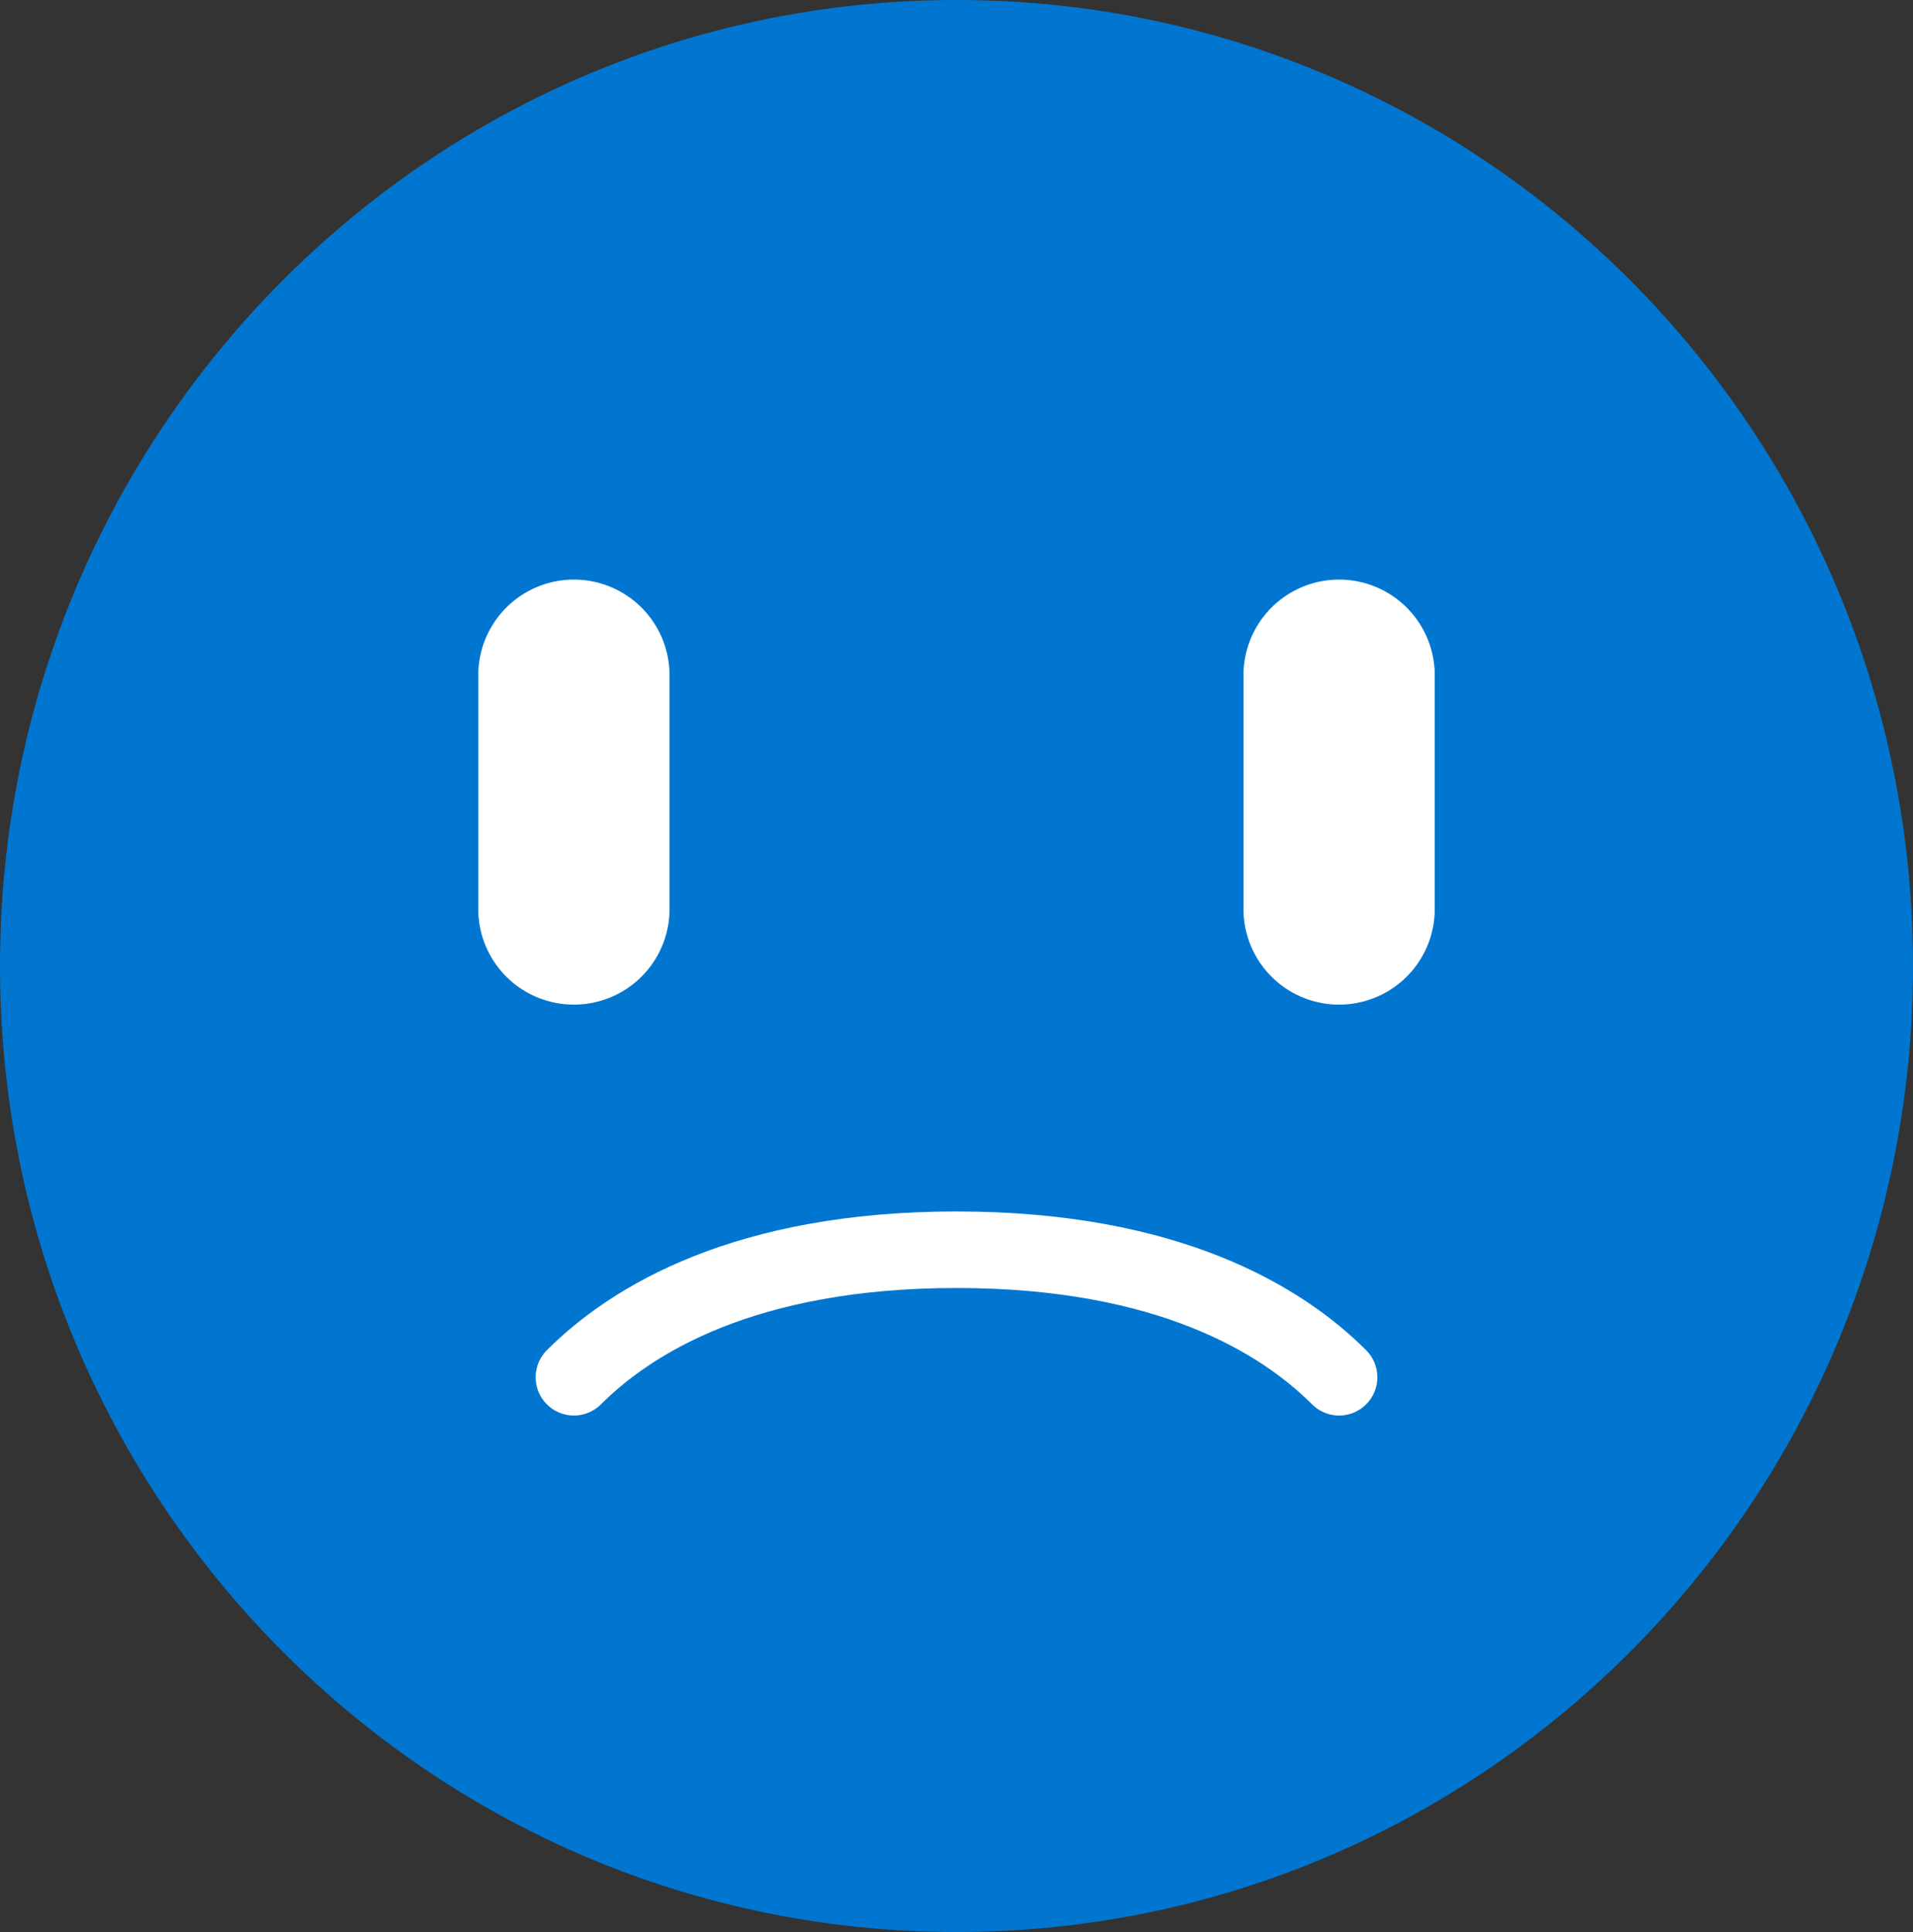 <svg id="グループ_11710" data-name="グループ 11710" xmlns="http://www.w3.org/2000/svg" xmlns:xlink="http://www.w3.org/1999/xlink" width="100" height="101" viewBox="0 0 100 101">
  <rect x="0" y="0" width="100" height="101" fill="#333333" stroke="none"/>
  <defs>
    <clipPath id="clip-path">
      <rect id="長方形_2028" data-name="長方形 2028" width="100" height="101" fill="#0076d1"/>
    </clipPath>
  </defs>
  <g id="グループ_11709" data-name="グループ 11709" clip-path="url(#clip-path)">
    <path id="パス_3540" data-name="パス 3540" d="M100,50.5C100,78.39,77.614,101,50,101S0,78.39,0,50.5,22.386,0,50,0s50,22.61,50,50.5" fill="#0076d1"/>
    <path id="パス_3541" data-name="パス 3541" d="M30,52.52h0a5,5,0,0,1-5-5V35.3a5,5,0,0,1,10,0V47.52a5,5,0,0,1-5,5" fill="#fff"/>
    <path id="パス_3542" data-name="パス 3542" d="M70,52.52h0a5,5,0,0,1-5-5V35.3a5,5,0,0,1,10,0V47.52a5,5,0,0,1-5,5" fill="#fff"/>
    <path id="パス_3543" data-name="パス 3543" d="M30,72c3.008-3.008,8.954-6.667,20-6.667S66.992,68.992,70,72" fill="none" stroke="#fff" stroke-linecap="round" stroke-linejoin="round" stroke-width="4"/>
  </g>
</svg>
